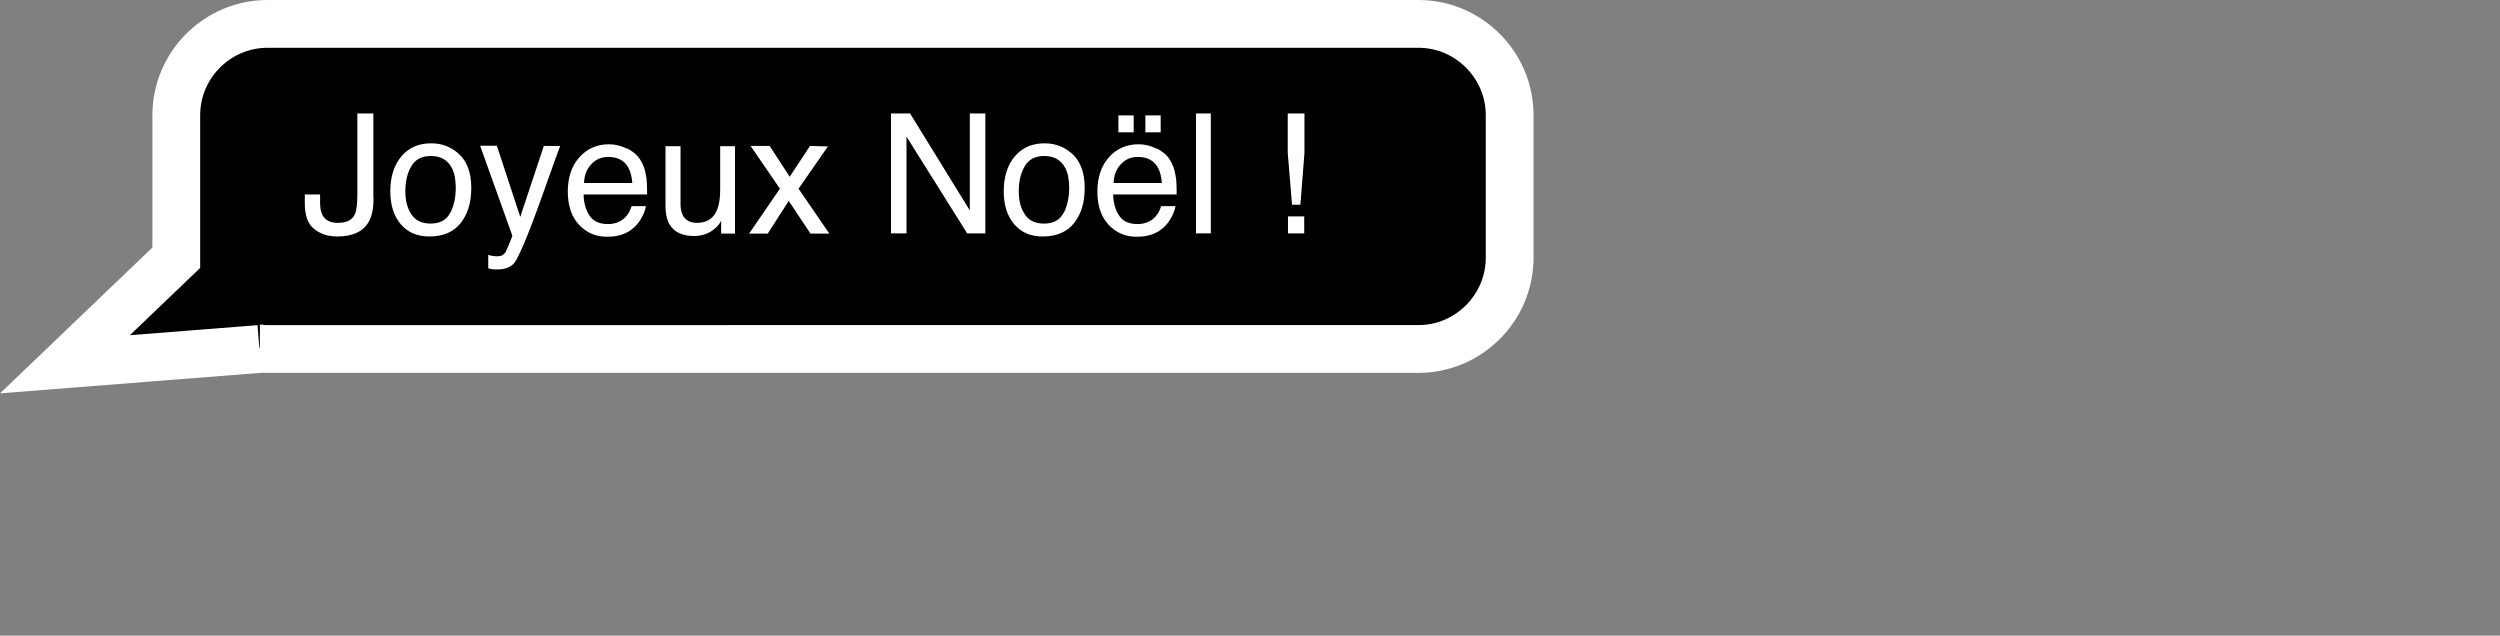 <?xml version="1.0" encoding="UTF-8"?>
<svg id="Calque_2" data-name="Calque 2" xmlns="http://www.w3.org/2000/svg" viewBox="0 0 104.66 26.61">
  <rect x="0" y="0" width="104.66" height="26.61" fill="#808080" stroke="none"/>
  <defs>
    <style>
      .cls-1 {
        stroke: #fff;
        stroke-miterlimit: 10;
        stroke-width: 2px;
      }

      .cls-2 {
        fill: #fff;
        stroke-width: 0px;
      }
    </style>
  </defs>
  <g id="Calque_2-2" data-name="Calque 2">
    <path class="cls-1" d="m10.89,14.59l-.03.02-8.14.64,4.66-4.46v-5.97c0-2.1,1.72-3.82,3.82-3.82h48.18c2.1,0,3.82,1.72,3.82,3.82v5.97c0,2.1-1.72,3.82-3.82,3.82H11.2c-.1,0-.21,0-.31-.02h-.01"/>
    <g>
      <path class="cls-2" d="m15.64,8.27c0,.42-.06.75-.19.99-.23.43-.68.64-1.33.64-.38,0-.7-.1-.96-.31-.27-.2-.4-.57-.4-1.09v-.36h.64v.36c0,.27.06.48.18.62.12.14.31.21.57.21.36,0,.6-.12.71-.37.07-.15.1-.44.1-.86v-3.35h.67v3.52Z"/>
      <path class="cls-2" d="m19.24,6.47c.32.31.49.78.49,1.39s-.14,1.08-.43,1.46-.73.58-1.33.58c-.5,0-.9-.17-1.19-.51-.29-.34-.44-.8-.44-1.37,0-.61.15-1.1.46-1.47s.73-.55,1.25-.55c.47,0,.86.16,1.19.47Zm-.38,2.43c.15-.31.22-.65.22-1.03,0-.34-.05-.62-.16-.83-.17-.34-.47-.51-.89-.51-.37,0-.64.14-.81.43s-.25.63-.25,1.04.08.71.25.97.44.39.8.39c.4,0,.68-.15.83-.46Z"/>
      <path class="cls-2" d="m22.77,6.11h.68c-.09.23-.28.77-.58,1.61-.22.63-.41,1.14-.56,1.54-.35.93-.61,1.5-.75,1.71-.15.21-.4.31-.75.31-.09,0-.15,0-.2-.01-.05,0-.1-.02-.17-.04v-.56c.11.03.18.05.23.05s.09.01.13.01c.11,0,.2-.02.25-.06.05-.04.1-.08.13-.14.01-.02.05-.11.12-.28s.12-.29.15-.38l-1.35-3.77h.7l.98,2.98.99-2.98Z"/>
      <path class="cls-2" d="m26.25,6.21c.24.12.43.28.55.47.12.18.2.4.24.65.04.17.05.44.05.81h-2.66c.01.37.1.67.26.9.16.23.41.34.76.34.32,0,.57-.11.76-.32.11-.12.18-.27.23-.43h.6c-.02.13-.07.28-.16.45-.09.17-.19.3-.3.41-.19.18-.42.31-.69.37-.15.04-.31.05-.5.05-.45,0-.84-.17-1.15-.5-.31-.33-.47-.8-.47-1.39s.16-1.07.48-1.43.73-.55,1.24-.55c.26,0,.51.06.75.18Zm.22,1.44c-.02-.27-.08-.48-.17-.64-.17-.3-.45-.44-.84-.44-.28,0-.52.1-.71.31-.19.2-.29.46-.3.78h2.02Z"/>
      <path class="cls-2" d="m28.49,6.11v2.43c0,.19.03.34.09.46.11.22.31.33.6.33.42,0,.7-.19.85-.57.08-.21.12-.49.12-.84v-1.8h.62v3.66h-.58v-.54c-.07.14-.17.26-.29.35-.23.19-.51.29-.84.29-.51,0-.86-.17-1.05-.52-.1-.19-.15-.44-.15-.75v-2.49h.63Z"/>
      <path class="cls-2" d="m31.42,6.11h.8l.84,1.29.85-1.29.75.02-1.23,1.77,1.29,1.88h-.79l-.91-1.37-.88,1.37h-.78l1.29-1.88-1.22-1.78Z"/>
      <path class="cls-2" d="m37.3,4.75h.8l2.5,4.06v-4.06h.65v5.02h-.76l-2.54-4.05v4.05h-.65v-5.02Z"/>
      <path class="cls-2" d="m44.92,6.47c.32.31.49.78.49,1.39s-.14,1.08-.43,1.46-.73.58-1.33.58c-.5,0-.9-.17-1.19-.51-.29-.34-.44-.8-.44-1.37,0-.61.15-1.1.46-1.47s.73-.55,1.25-.55c.47,0,.86.16,1.19.47Zm-.38,2.43c.15-.31.22-.65.22-1.03,0-.34-.05-.62-.16-.83-.17-.34-.47-.51-.89-.51-.37,0-.64.14-.81.43s-.25.63-.25,1.04.08.71.25.97.44.39.8.39c.4,0,.68-.15.83-.46Z"/>
      <path class="cls-2" d="m48.42,6.21c.24.12.43.28.55.47.12.18.2.4.24.65.04.17.05.44.05.81h-2.66c.01.37.1.67.26.9.16.23.41.34.76.34.32,0,.57-.11.76-.32.11-.12.18-.27.23-.43h.6c-.02.13-.07.28-.16.45-.09.17-.19.3-.3.41-.19.18-.42.31-.69.37-.15.04-.31.05-.5.05-.45,0-.84-.17-1.15-.5-.31-.33-.47-.8-.47-1.39s.16-1.07.48-1.43.73-.55,1.24-.55c.26,0,.51.06.75.18Zm.22,1.44c-.02-.27-.08-.48-.17-.64-.17-.3-.45-.44-.84-.44-.28,0-.52.1-.71.31-.19.2-.29.46-.3.78h2.02Zm-1.82-2.82h.64v.71h-.64v-.71Zm1.13,0h.64v.71h-.64v-.71Z"/>
      <path class="cls-2" d="m50.07,4.75h.62v5.02h-.62v-5.02Z"/>
      <path class="cls-2" d="m53.92,4.75h.69v1.65l-.17,2.17h-.35l-.18-2.17v-1.65Zm0,4.31h.68v.71h-.68v-.71Z"/>
    </g>
  </g>
</svg>